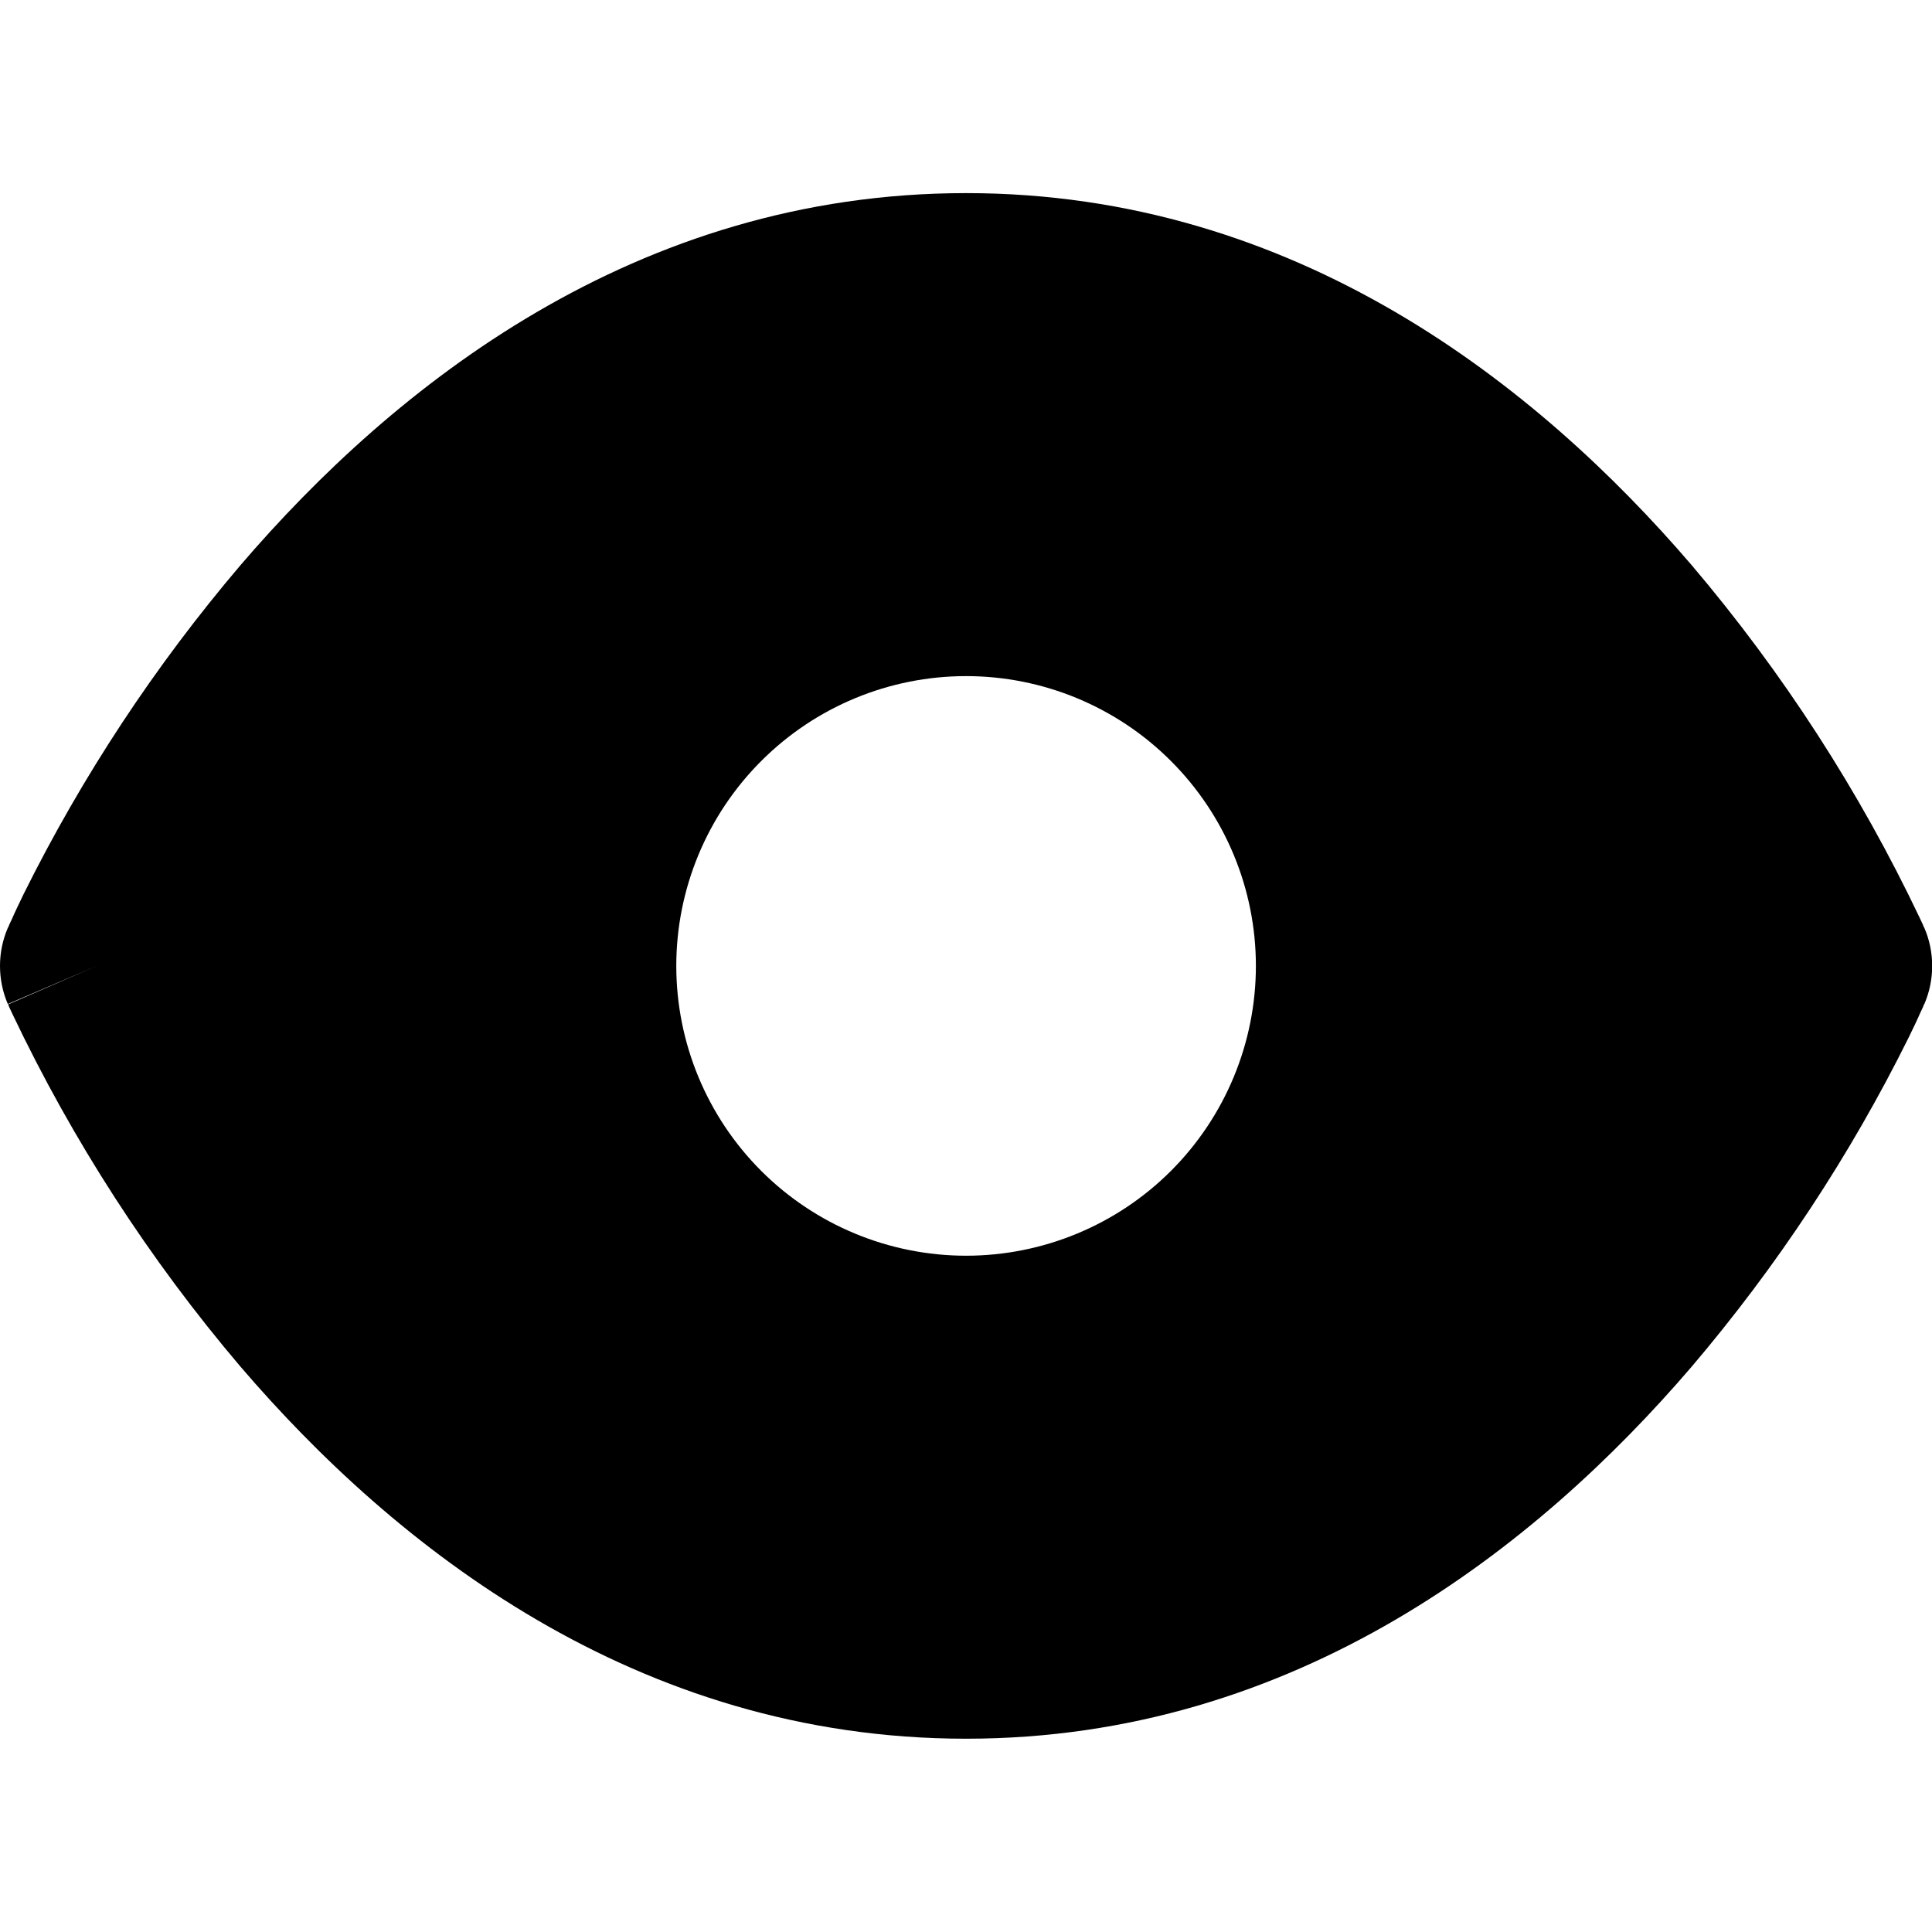 <svg  viewBox="0 0 22 22" fill="none" xmlns="http://www.w3.org/2000/svg">
<g clip-path="url(#clip0_1072_10672)">
<path fill-rule="evenodd" clip-rule="evenodd" d="M21.913 10.566L20.901 10.999L21.913 11.433L21.911 11.437L21.906 11.444L21.898 11.466L21.862 11.543C21.834 11.609 21.79 11.699 21.735 11.813C21.067 13.16 20.236 14.419 19.262 15.564C17.513 17.604 14.763 19.799 11.001 19.799C7.239 19.799 4.489 17.604 2.74 15.564C1.702 14.343 0.828 12.991 0.14 11.543L0.104 11.466L0.096 11.444L0.089 11.439L1.101 10.999L0.089 10.566L0.091 10.561L0.096 10.555L0.104 10.533L0.14 10.456C0.168 10.39 0.212 10.3 0.267 10.185C0.935 8.839 1.766 7.579 2.74 6.434C4.489 4.395 7.239 2.199 11.001 2.199C14.763 2.199 17.513 4.395 19.262 6.434C20.3 7.656 21.174 9.008 21.862 10.456L21.898 10.533L21.906 10.555L21.911 10.561L21.913 10.566ZM1.101 10.999L0.089 11.433C0.03 11.296 0 11.148 0 10.999C0 10.85 0.03 10.703 0.089 10.566L1.101 10.999ZM20.901 10.999L21.913 10.566C21.972 10.703 22.002 10.85 22.002 10.999C22.002 11.148 21.972 11.296 21.913 11.433L20.901 10.999ZM7.701 10.999C7.701 10.124 8.049 9.285 8.668 8.666C9.286 8.047 10.126 7.699 11.001 7.699C11.876 7.699 12.716 8.047 13.334 8.666C13.953 9.285 14.301 10.124 14.301 10.999C14.301 11.874 13.953 12.714 13.334 13.333C12.716 13.951 11.876 14.299 11.001 14.299C10.126 14.299 9.286 13.951 8.668 13.333C8.049 12.714 7.701 11.874 7.701 10.999Z" fill="black"/>
</g>
</svg>
